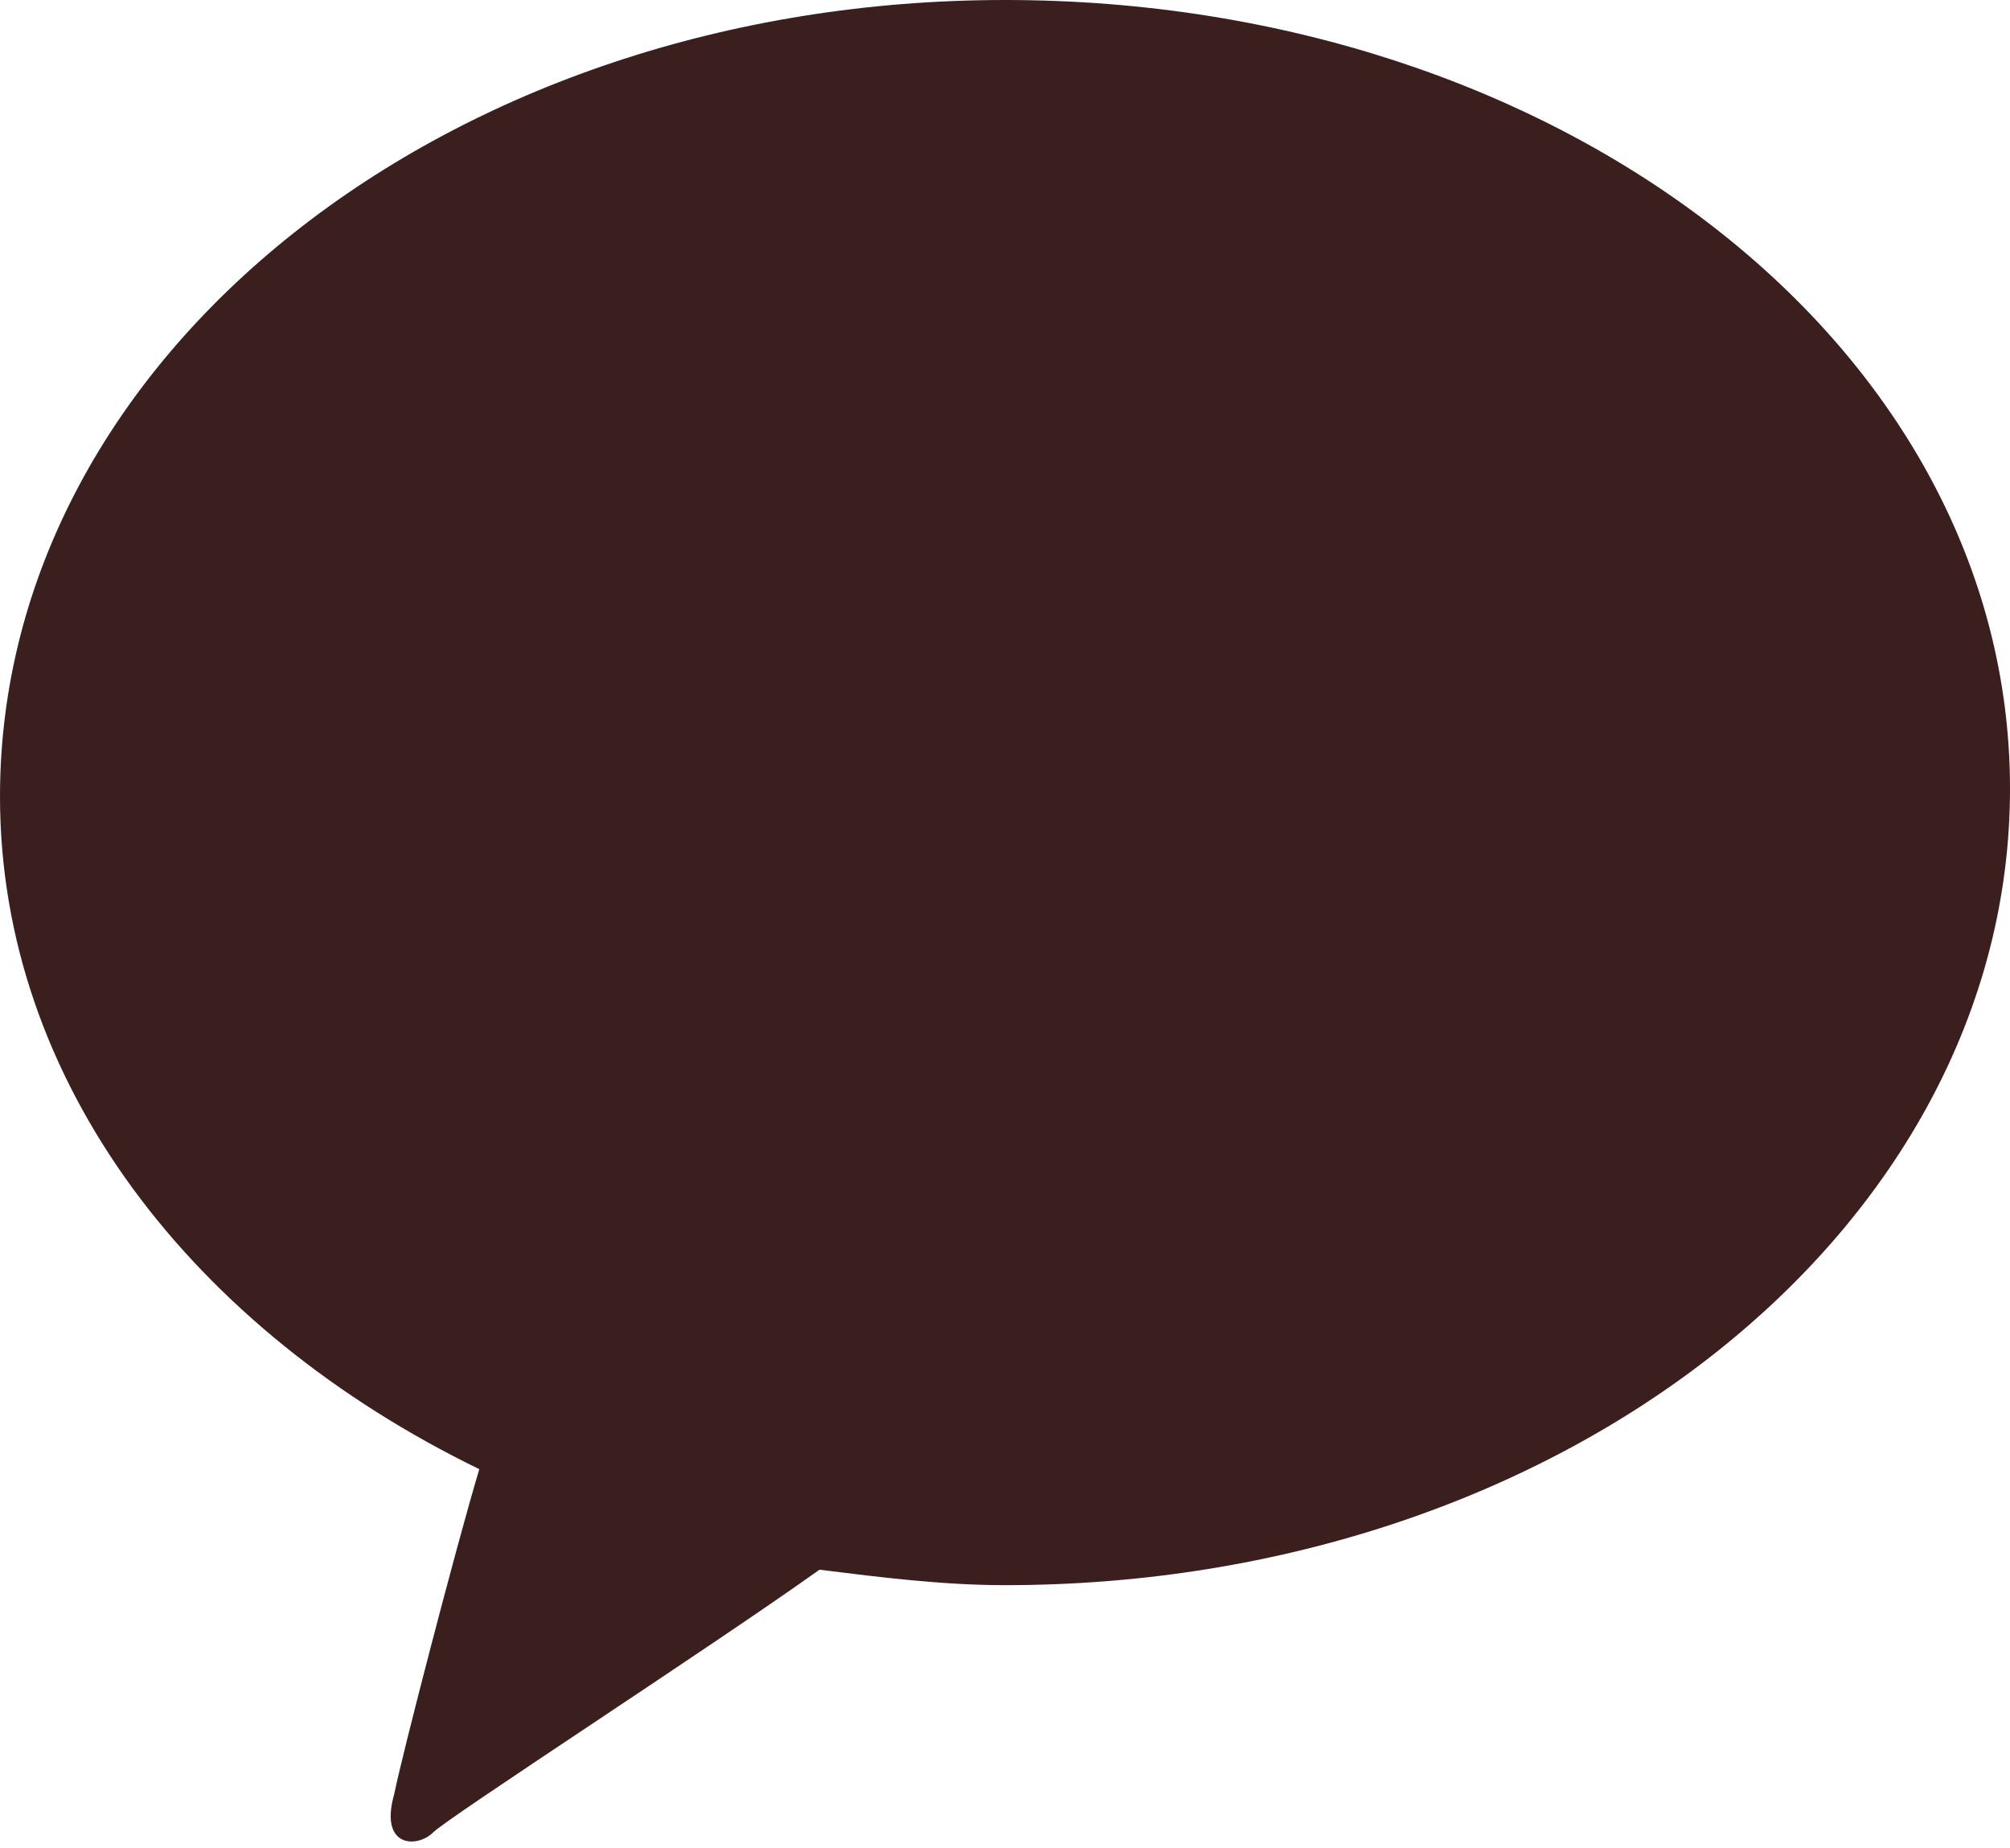 <?xml version="1.0" encoding="utf-8"?>
<!-- Generator: Adobe Illustrator 28.3.0, SVG Export Plug-In . SVG Version: 6.00 Build 0)  -->
<svg version="1.1" id="레이어_1" xmlns="http://www.w3.org/2000/svg" xmlns:xlink="http://www.w3.org/1999/xlink" x="0px"
	 y="0px" width="26px" height="23.9px" viewBox="0 0 26 23.9" style="enable-background:new 0 0 26 23.9;" xml:space="preserve">
<style type="text/css">
	.st0{fill:#3B1E1E;}
</style>
<path class="st0" d="M13,0C5.8,0,0,4.6,0,10.3C0,14,2.5,17.2,6.2,19c-0.3,1-1,3.7-1.1,4.2c-0.2,0.7,0.3,0.7,0.5,0.5
	c0.2-0.2,3.6-2.4,5-3.4c0.8,0.1,1.6,0.2,2.4,0.2c7.2,0,13-4.6,13-10.3S20.2,0,13,0"/>
</svg>
